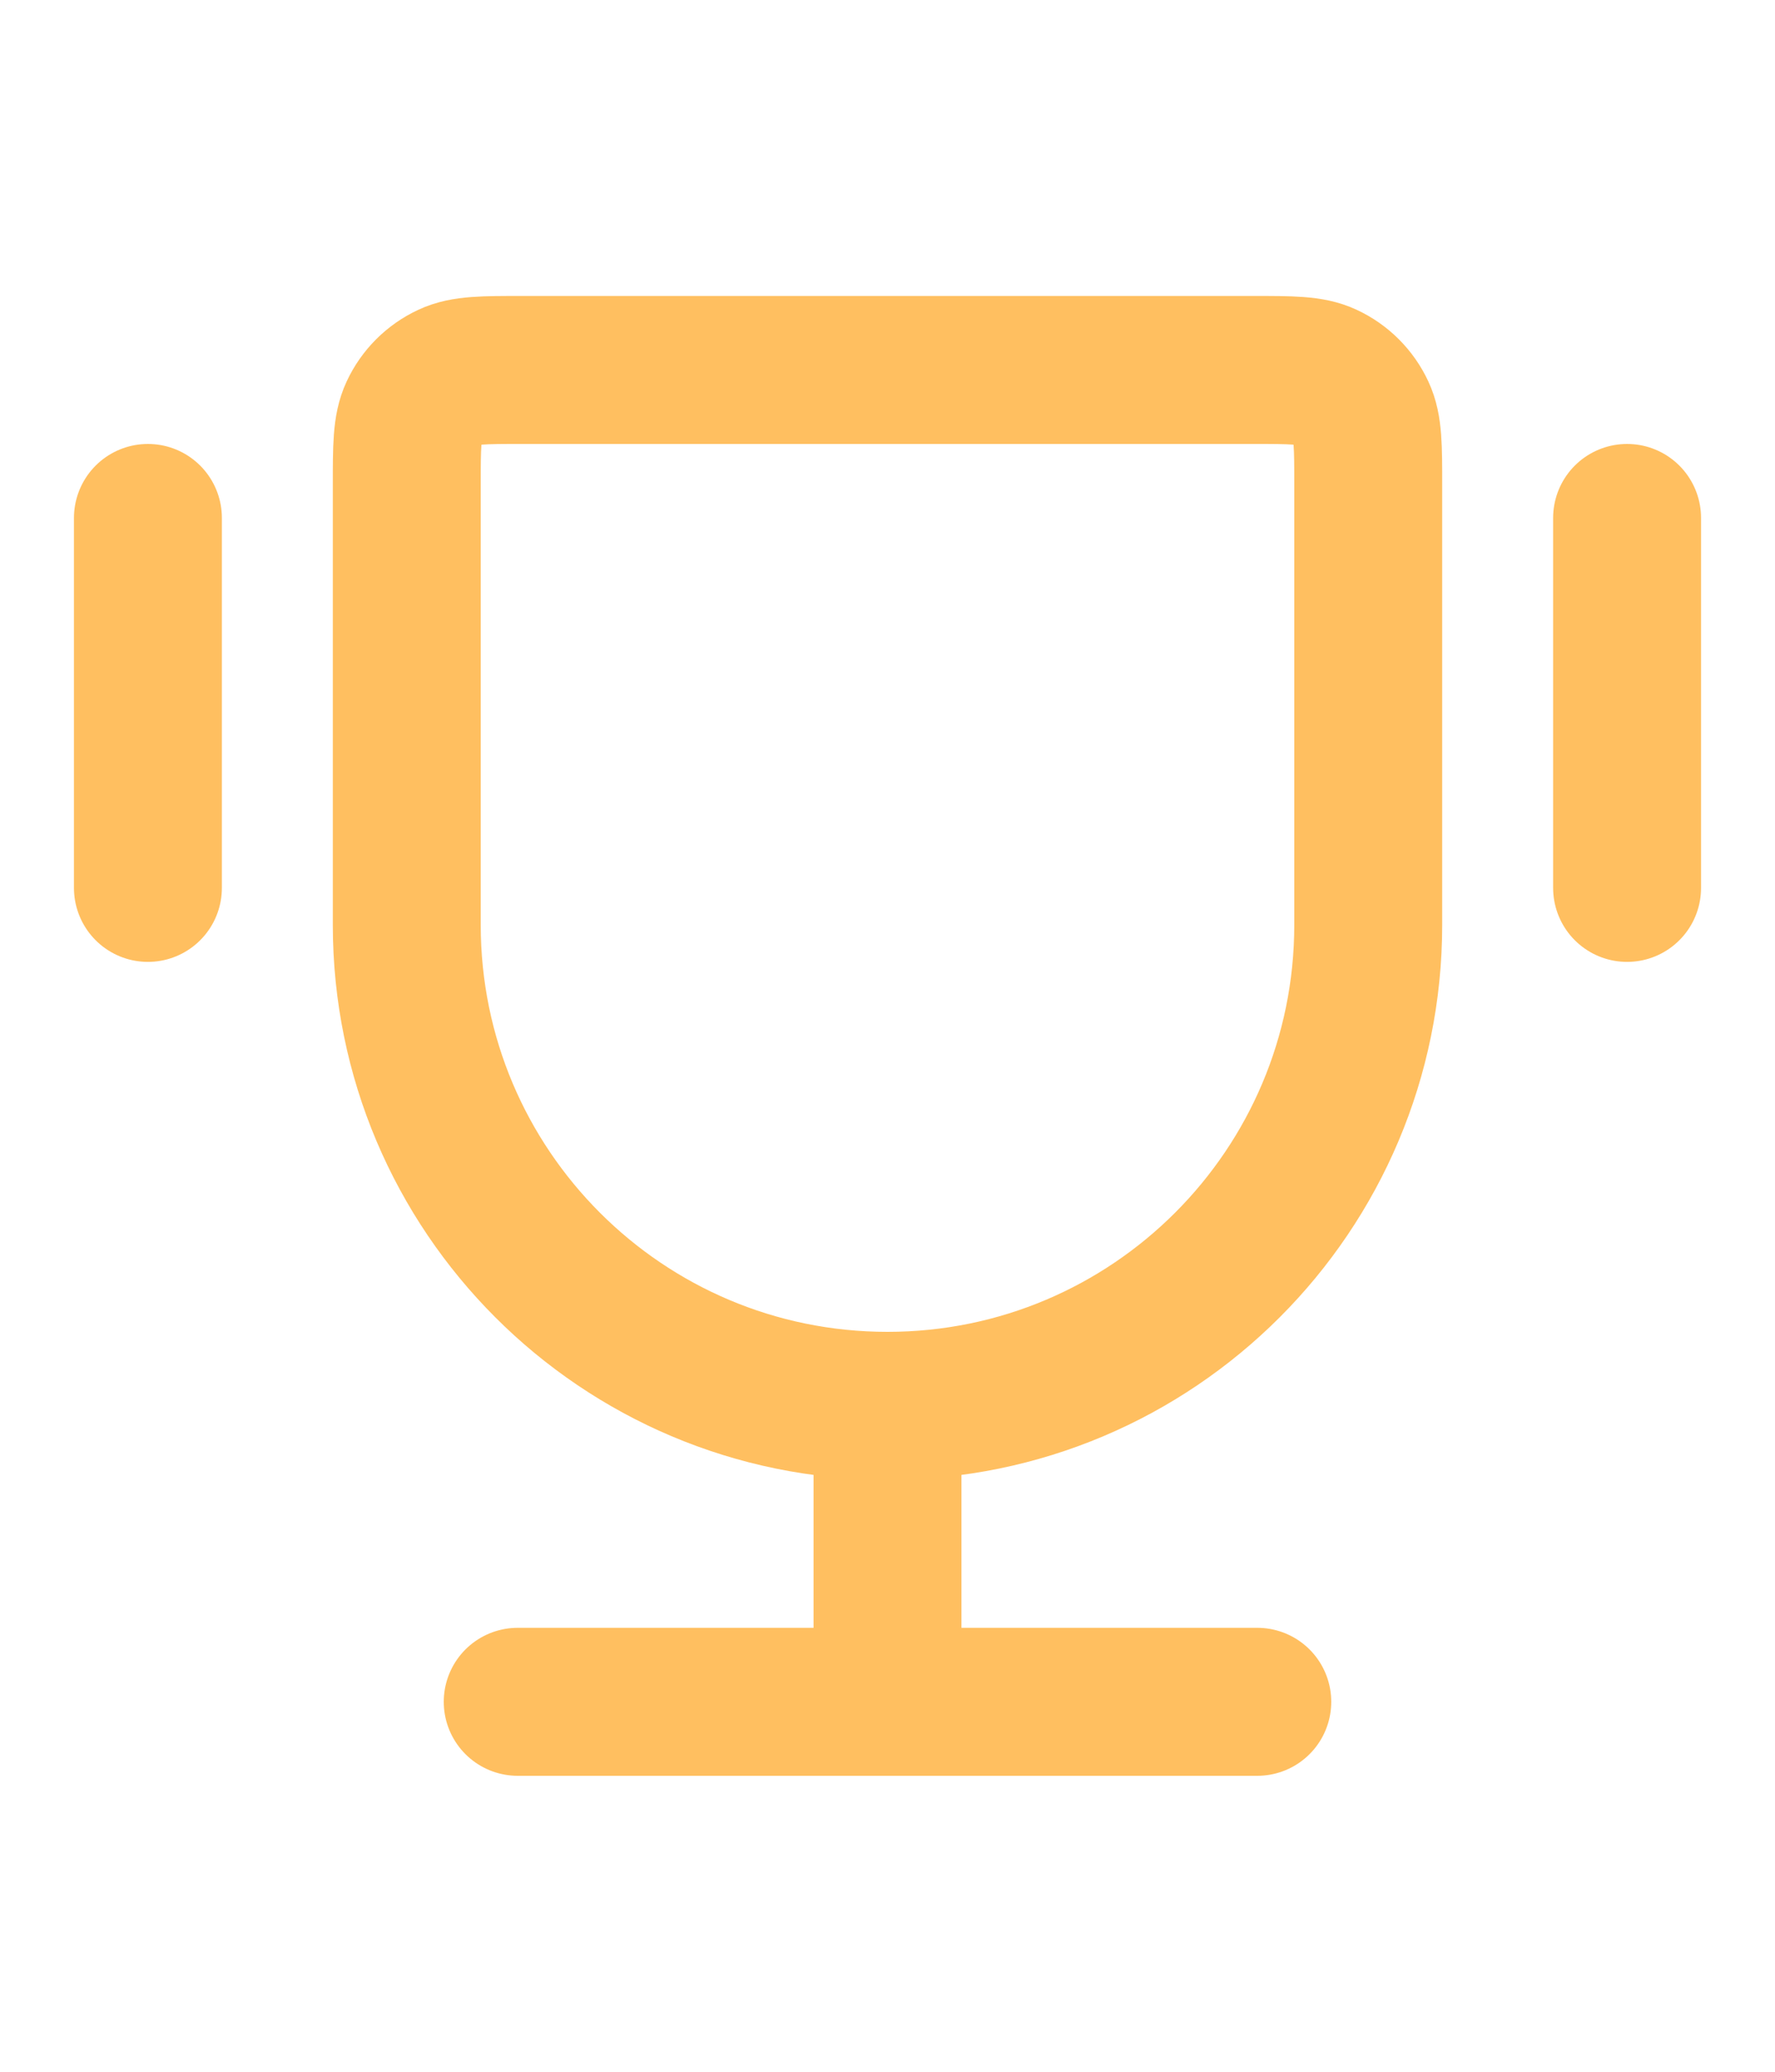 <svg width="24" height="28" viewBox="0 0 24 28" fill="none" xmlns="http://www.w3.org/2000/svg">
<path d="M12 19C8.41 19 5.5 16.09 5.5 12.5V6.556C5.5 6.037 5.5 5.778 5.594 5.577C5.693 5.364 5.864 5.193 6.077 5.094C6.278 5 6.537 5 7.056 5H16.944C17.463 5 17.722 5 17.923 5.094C18.136 5.193 18.307 5.364 18.406 5.577C18.5 5.778 18.5 6.037 18.5 6.556V12.5C18.5 16.09 15.59 19 12 19ZM12 19V23M17 23H7M22 7V12M2 7V12" stroke="#FFBF60" stroke-width="2" stroke-linecap="round" stroke-linejoin="round"/>
</svg>
